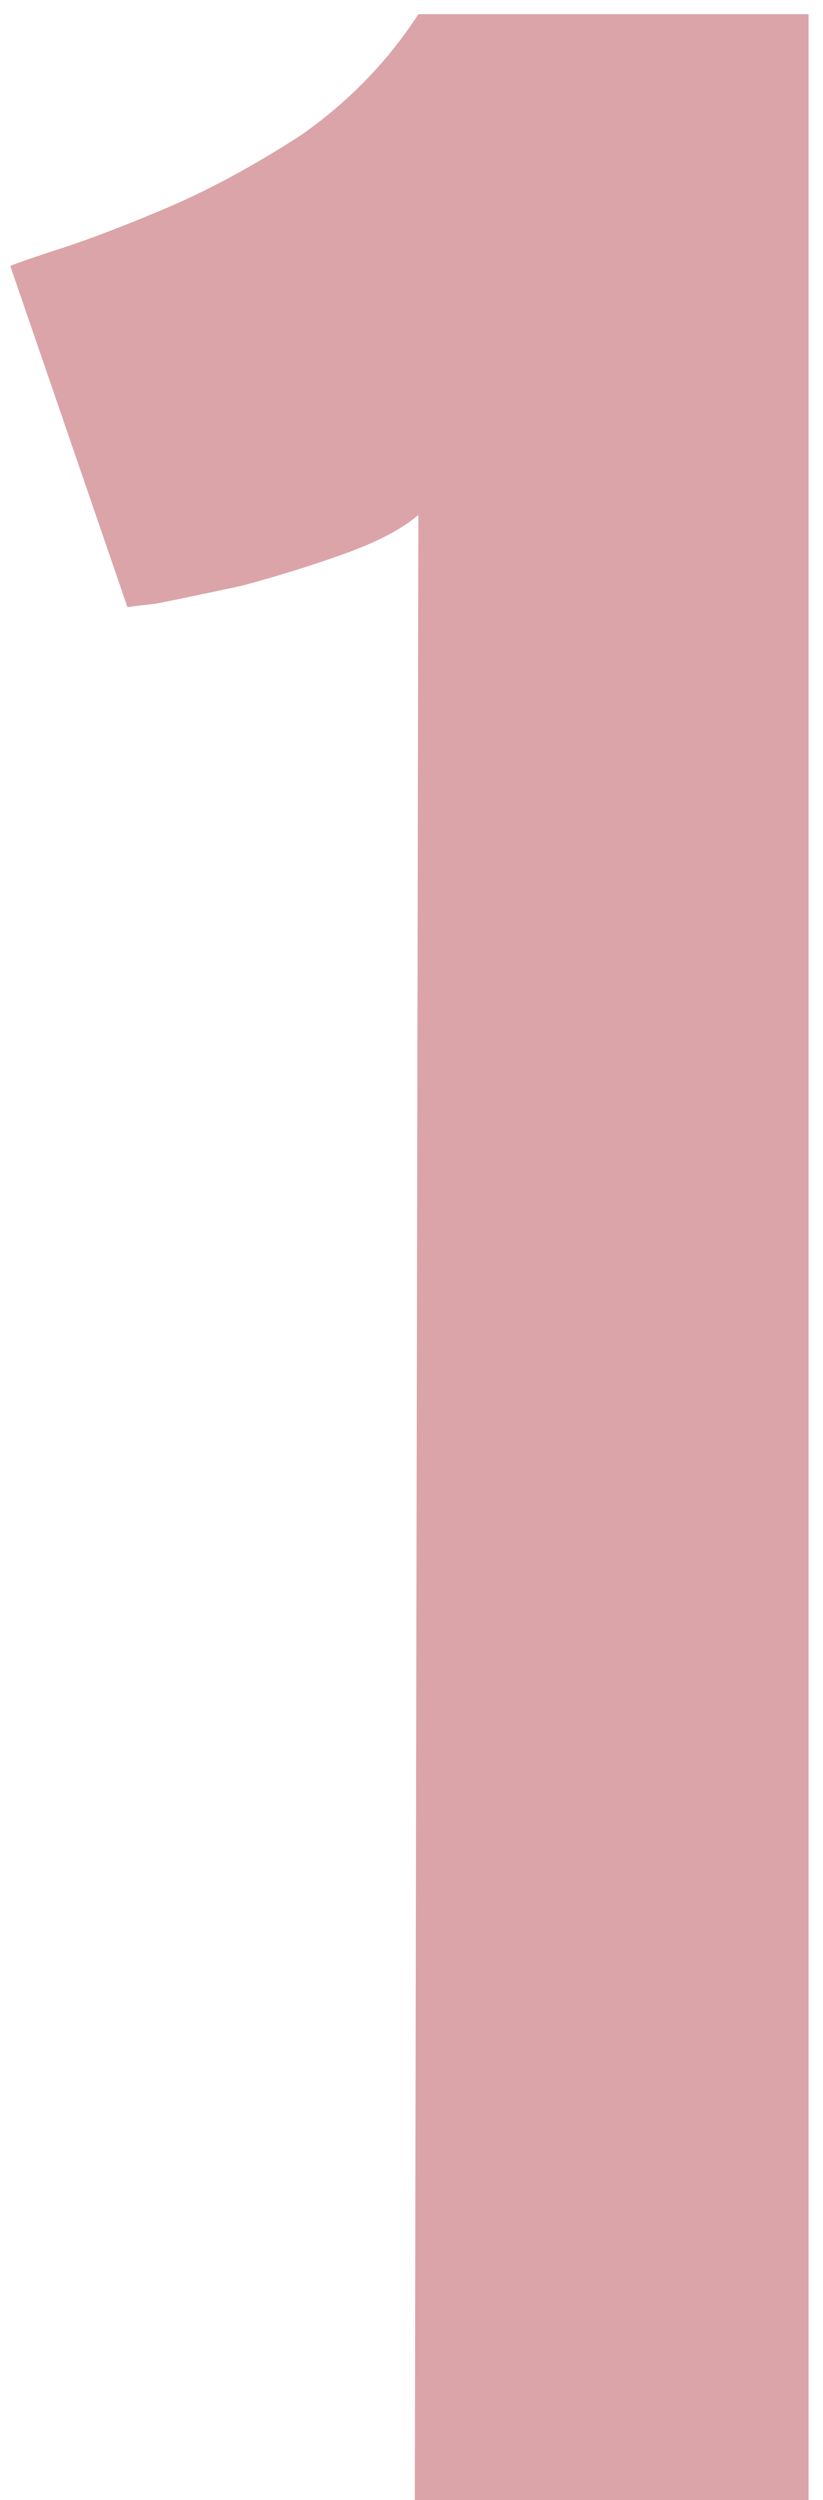 <?xml version="1.0" encoding="UTF-8"?> <svg xmlns="http://www.w3.org/2000/svg" width="29" height="88" viewBox="0 0 29 88" fill="none"><path d="M0.367 9.375C0.283 9.375 0.742 9.208 1.742 8.875C2.825 8.542 4.158 8.042 5.742 7.375C7.325 6.708 8.95 5.833 10.617 4.75C12.283 3.583 13.658 2.167 14.742 0.5H28.492V88H14.617L14.742 18.125C14.158 18.625 13.283 19.083 12.117 19.5C10.95 19.917 9.742 20.292 8.492 20.625C7.325 20.875 6.325 21.083 5.492 21.25C4.742 21.333 4.408 21.375 4.492 21.375L0.367 9.375Z" fill="#DBA4A9"></path></svg> 
